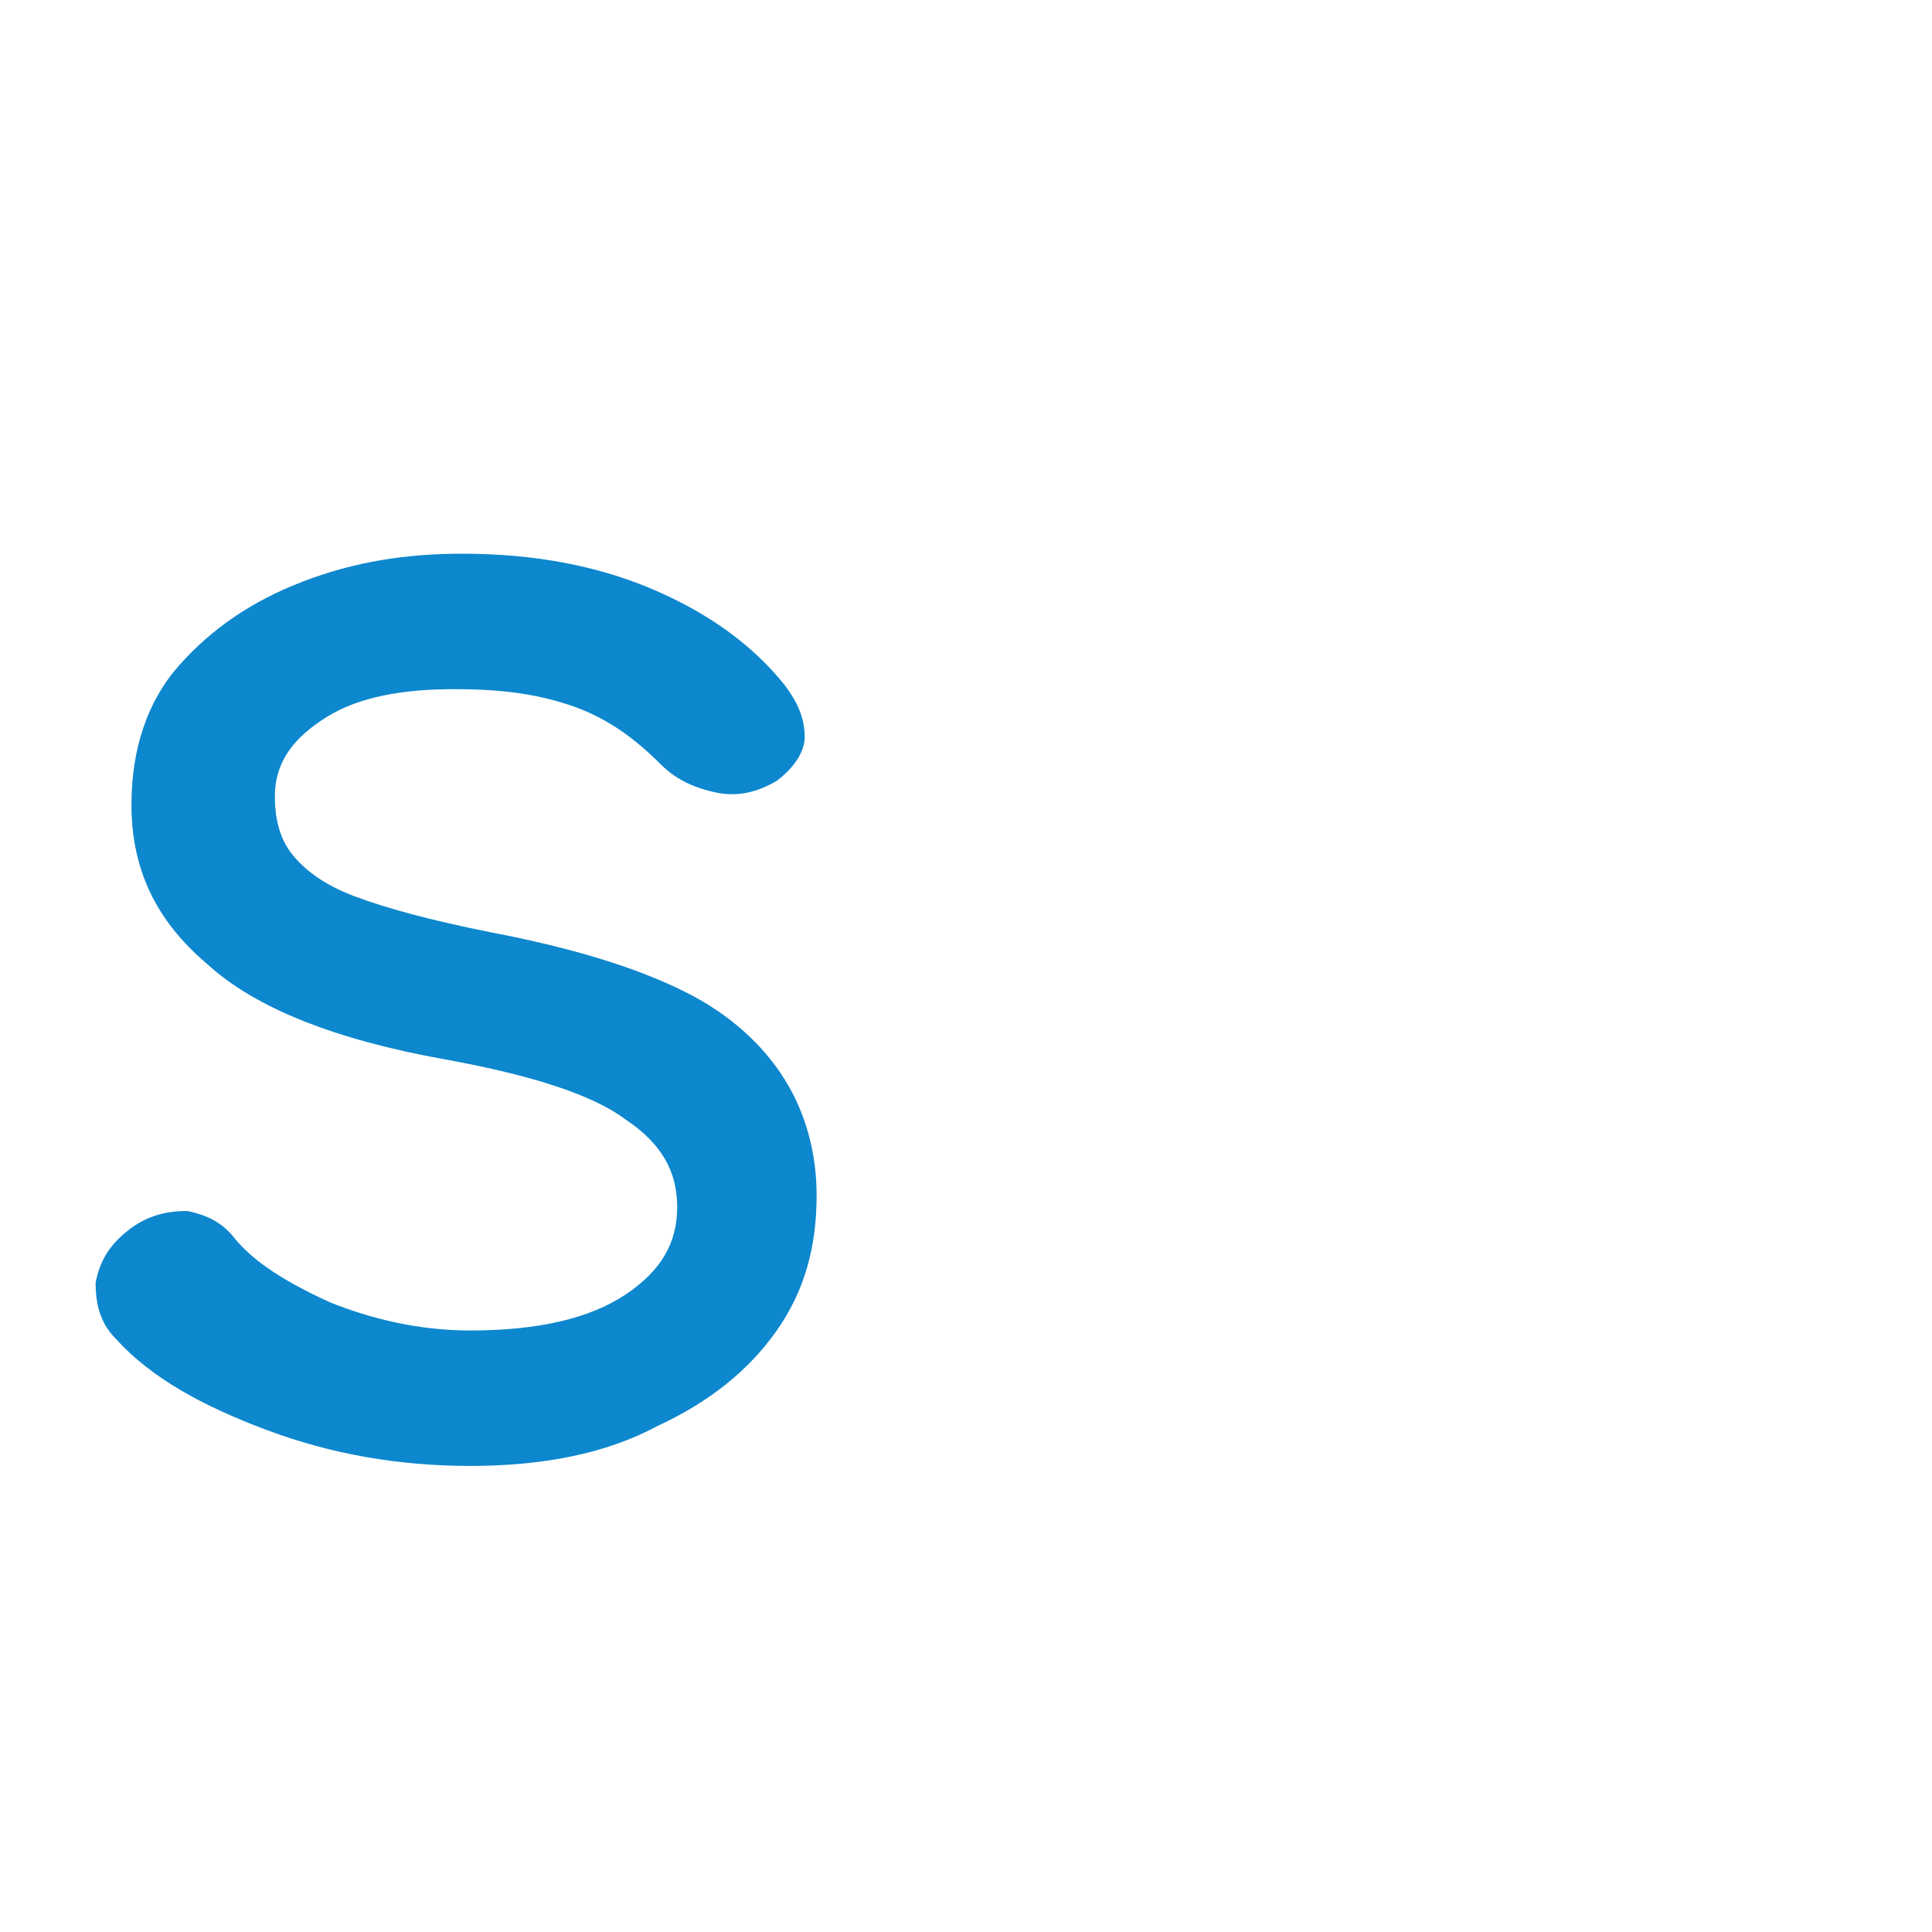<svg id="logo" class="drop-shadow-dark w-48 ml-4 sm:ml-6 drop-shadow-secondary" version="1.1" xmlns="http://www.w3.org/2000/svg" xmlns:xlink="http://www.w3.org/1999/xlink" x="0px" y="0px" viewBox="0 0 48.5 48.5" enable-background="new 0 0 48.5 48.5" xml:space="preserve"><g><path fill="#0D87CD" d="M11.8,36.8c-1.8,0-3.5-0.3-5.1-0.9c-1.6-0.6-2.9-1.3-3.8-2.3c-0.4-0.4-0.5-0.9-0.5-1.4
		c0.1-0.5,0.3-0.9,0.8-1.3c0.5-0.4,1-0.5,1.5-0.5c0.5,0.1,0.9,0.3,1.2,0.7c0.5,0.6,1.3,1.1,2.4,1.6c1,0.4,2.2,0.7,3.5,0.7
		c1.7,0,3-0.3,3.9-0.9c0.9-0.6,1.3-1.3,1.3-2.2c0-0.9-0.4-1.6-1.3-2.2c-0.8-0.6-2.3-1.1-4.5-1.5c-2.8-0.5-4.8-1.3-6-2.4
		c-1.3-1.1-1.9-2.4-1.9-4c0-1.4,0.4-2.6,1.2-3.5c0.8-0.9,1.8-1.6,3.1-2.1c1.3-0.5,2.6-0.7,4-0.7c1.8,0,3.4,0.3,4.8,0.9
		c1.4,0.6,2.5,1.4,3.3,2.4c0.3,0.4,0.5,0.8,0.5,1.3c0,0.4-0.3,0.8-0.7,1.1C19,19.9,18.5,20,18,19.9c-0.5-0.1-1-0.3-1.4-0.7
		c-0.7-0.7-1.4-1.2-2.3-1.5s-1.8-0.4-2.9-0.4c-1.3,0-2.4,0.2-3.2,0.7c-0.8,0.5-1.3,1.1-1.3,2c0,0.5,0.1,1,0.4,1.4s0.8,0.8,1.6,1.1
		c0.8,0.3,1.9,0.6,3.4,0.9c2.1,0.4,3.7,0.9,4.9,1.5c1.2,0.6,2,1.4,2.5,2.2c0.5,0.8,0.8,1.8,0.8,2.9c0,1.3-0.3,2.4-1,3.4
		c-0.7,1-1.7,1.8-3,2.4C15.2,36.5,13.6,36.8,11.8,36.8z"></path></g></svg>